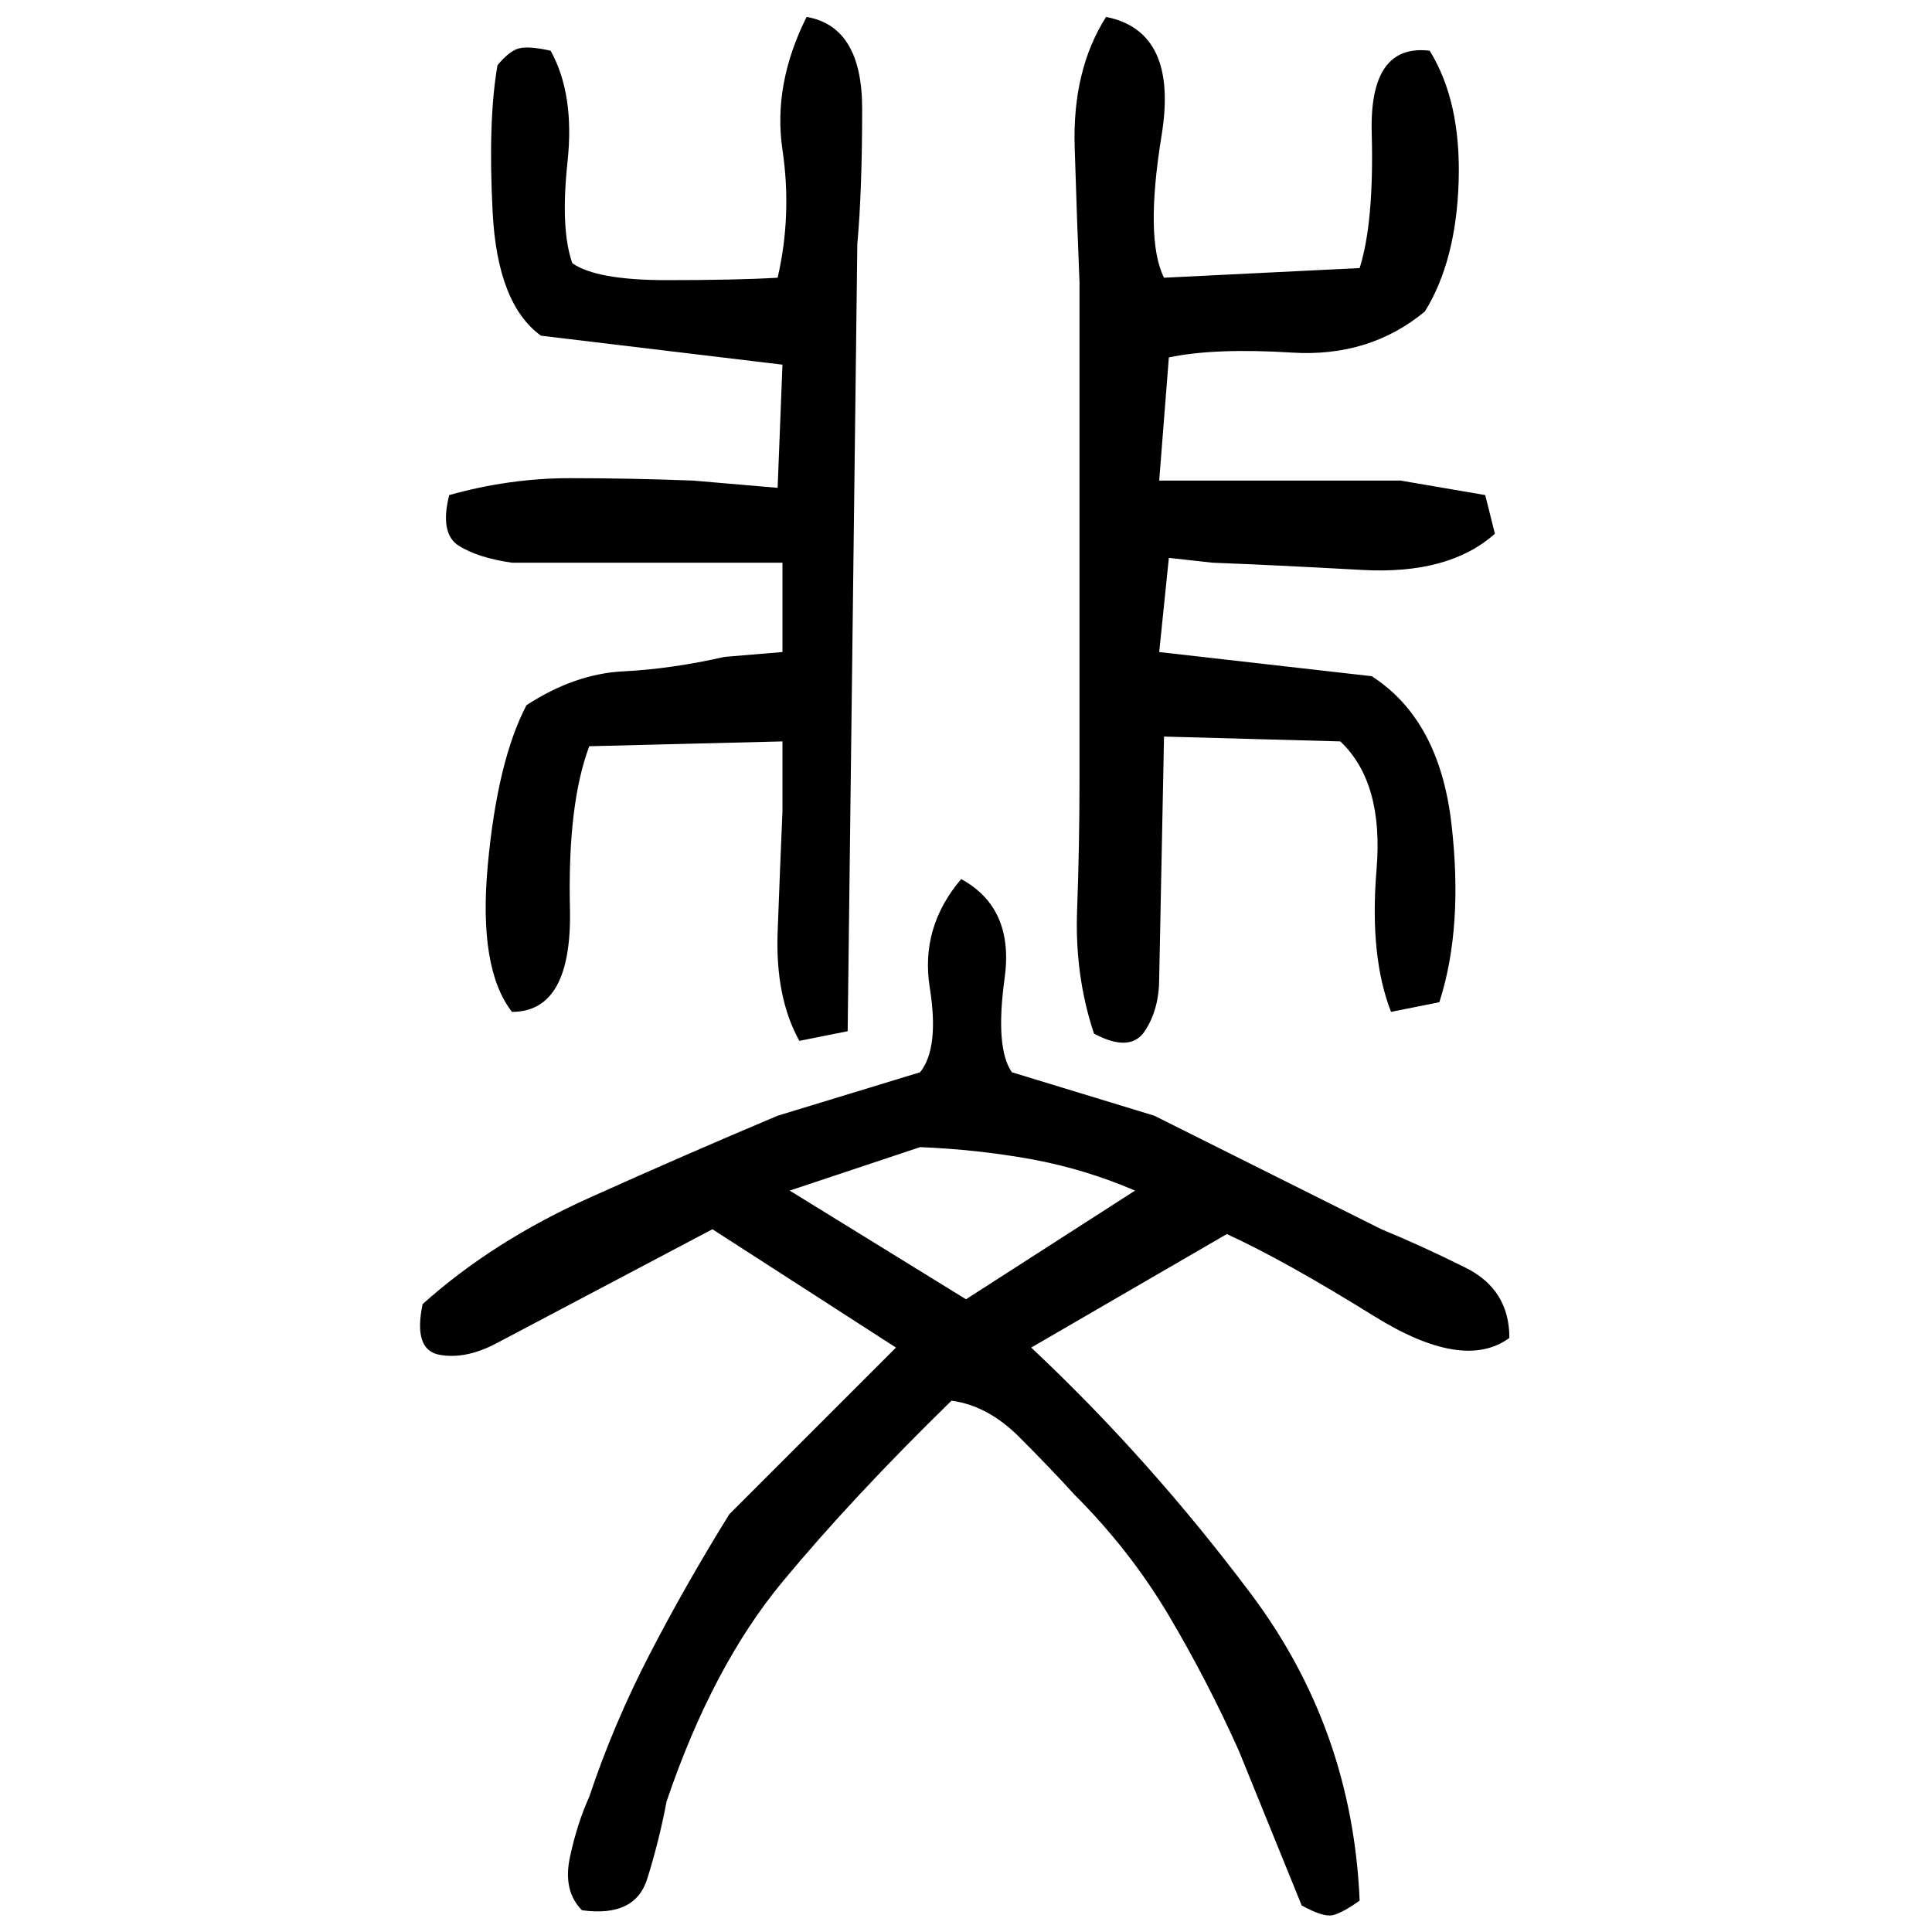 ﻿<?xml version="1.0" encoding="UTF-8" standalone="yes"?>
<svg xmlns="http://www.w3.org/2000/svg" height="100%" version="1.1" width="100%" viewBox="0 0 80 80">
  <g transform="scale(1)">
    <path fill="#000000" d="M33.4 0.7Q35.7 1.1 35.7 4.5T35.5 10.1L35.1 42.7L33.1 43.1Q32.1 41.3 32.2 38.6T32.4 33.6V30.7L24.4 30.9Q23.5 33.3 23.6 37.6T21.2 41.9Q19.8 40.1 20.2 35.8T21.8 29.2Q23.8 27.9 25.8 27.8T30 27.2L32.4 27.0V23.3H21.2Q19.8 23.1 19 22.6T18.6 20.5Q21.1 19.8 23.6 19.8T28.7 19.9L32.2 20.2L32.4 15.1L22.4 13.9Q20.6 12.6 20.4 8.8T20.6 2.7Q21.1 2.1 21.5 2T22.8 2.1Q23.8 3.9 23.5 6.7T23.7 10.9Q24.7 11.6 27.6 11.6T32.2 11.5Q32.8 8.9 32.4 6.2T33.4 0.7ZM45.8 0.7Q48.8 1.3 48.1 5.6T48.2 11.5L56.3 11.1Q56.9 9.2 56.8 5.5T59.2 2.1Q60.5 4.2 60.4 7.5T59 12.9Q56.7 14.8 53.5 14.6T48.4 14.8L48 19.9H58L61.5 20.5L61.9 22.1Q60 23.8 56.4 23.6T50.2 23.3L48.4 23.1L48 27.0L56.8 28Q59.6 29.8 60.1 34.1T59.6 41.5L57.6 41.9Q56.7 39.6 57.0 36T55.5 30.7L48.2 30.5L48 40.5Q48.0 41.8 47.4 42.7T45.3 42.8Q44.5 40.4 44.6 37.7T44.7 32.3V11.7Q44.6 9.3 44.5 6.1T45.8 0.7ZM39.8 36.4Q42 37.6 41.6 40.5T41.9 44.4L47.8 46.2L57.2 50.9Q58.9 51.6 60.7 52.5T62.5 55.4Q60.6 56.8 56.9 54.5T50.8 51.1L42.7 55.8Q47.6 60.4 51.8 66T56.3 78.7Q55.6 79.2 55.2 79.3T53.9 78.9L51.3 72.5Q50 69.6 48.4 66.9T44.5 61.9Q43.5 60.8 42.2 59.5T39.4 58.0Q35.3 62 32.4 65.5T27.6 74.6Q27.3 76.2 26.8 77.8T24.1 79.1Q23.3 78.3 23.6 76.9T24.4 74.4Q25.4 71.4 26.9 68.5T30.2 62.7L37.1 55.8L29.5 50.9L20.6 55.6Q19.3 56.3 18.2 56.1T17.5 54Q20.4 51.4 24.4 49.6T32.2 46.2L38.1 44.4Q38.9 43.4 38.5 40.9T39.8 36.4ZM32.7 49.3L40.0 53.8L47 49.3Q44.9 48.4 42.7 48T38.1 47.5L32.7 49.3Z" />
  </g>
</svg>
